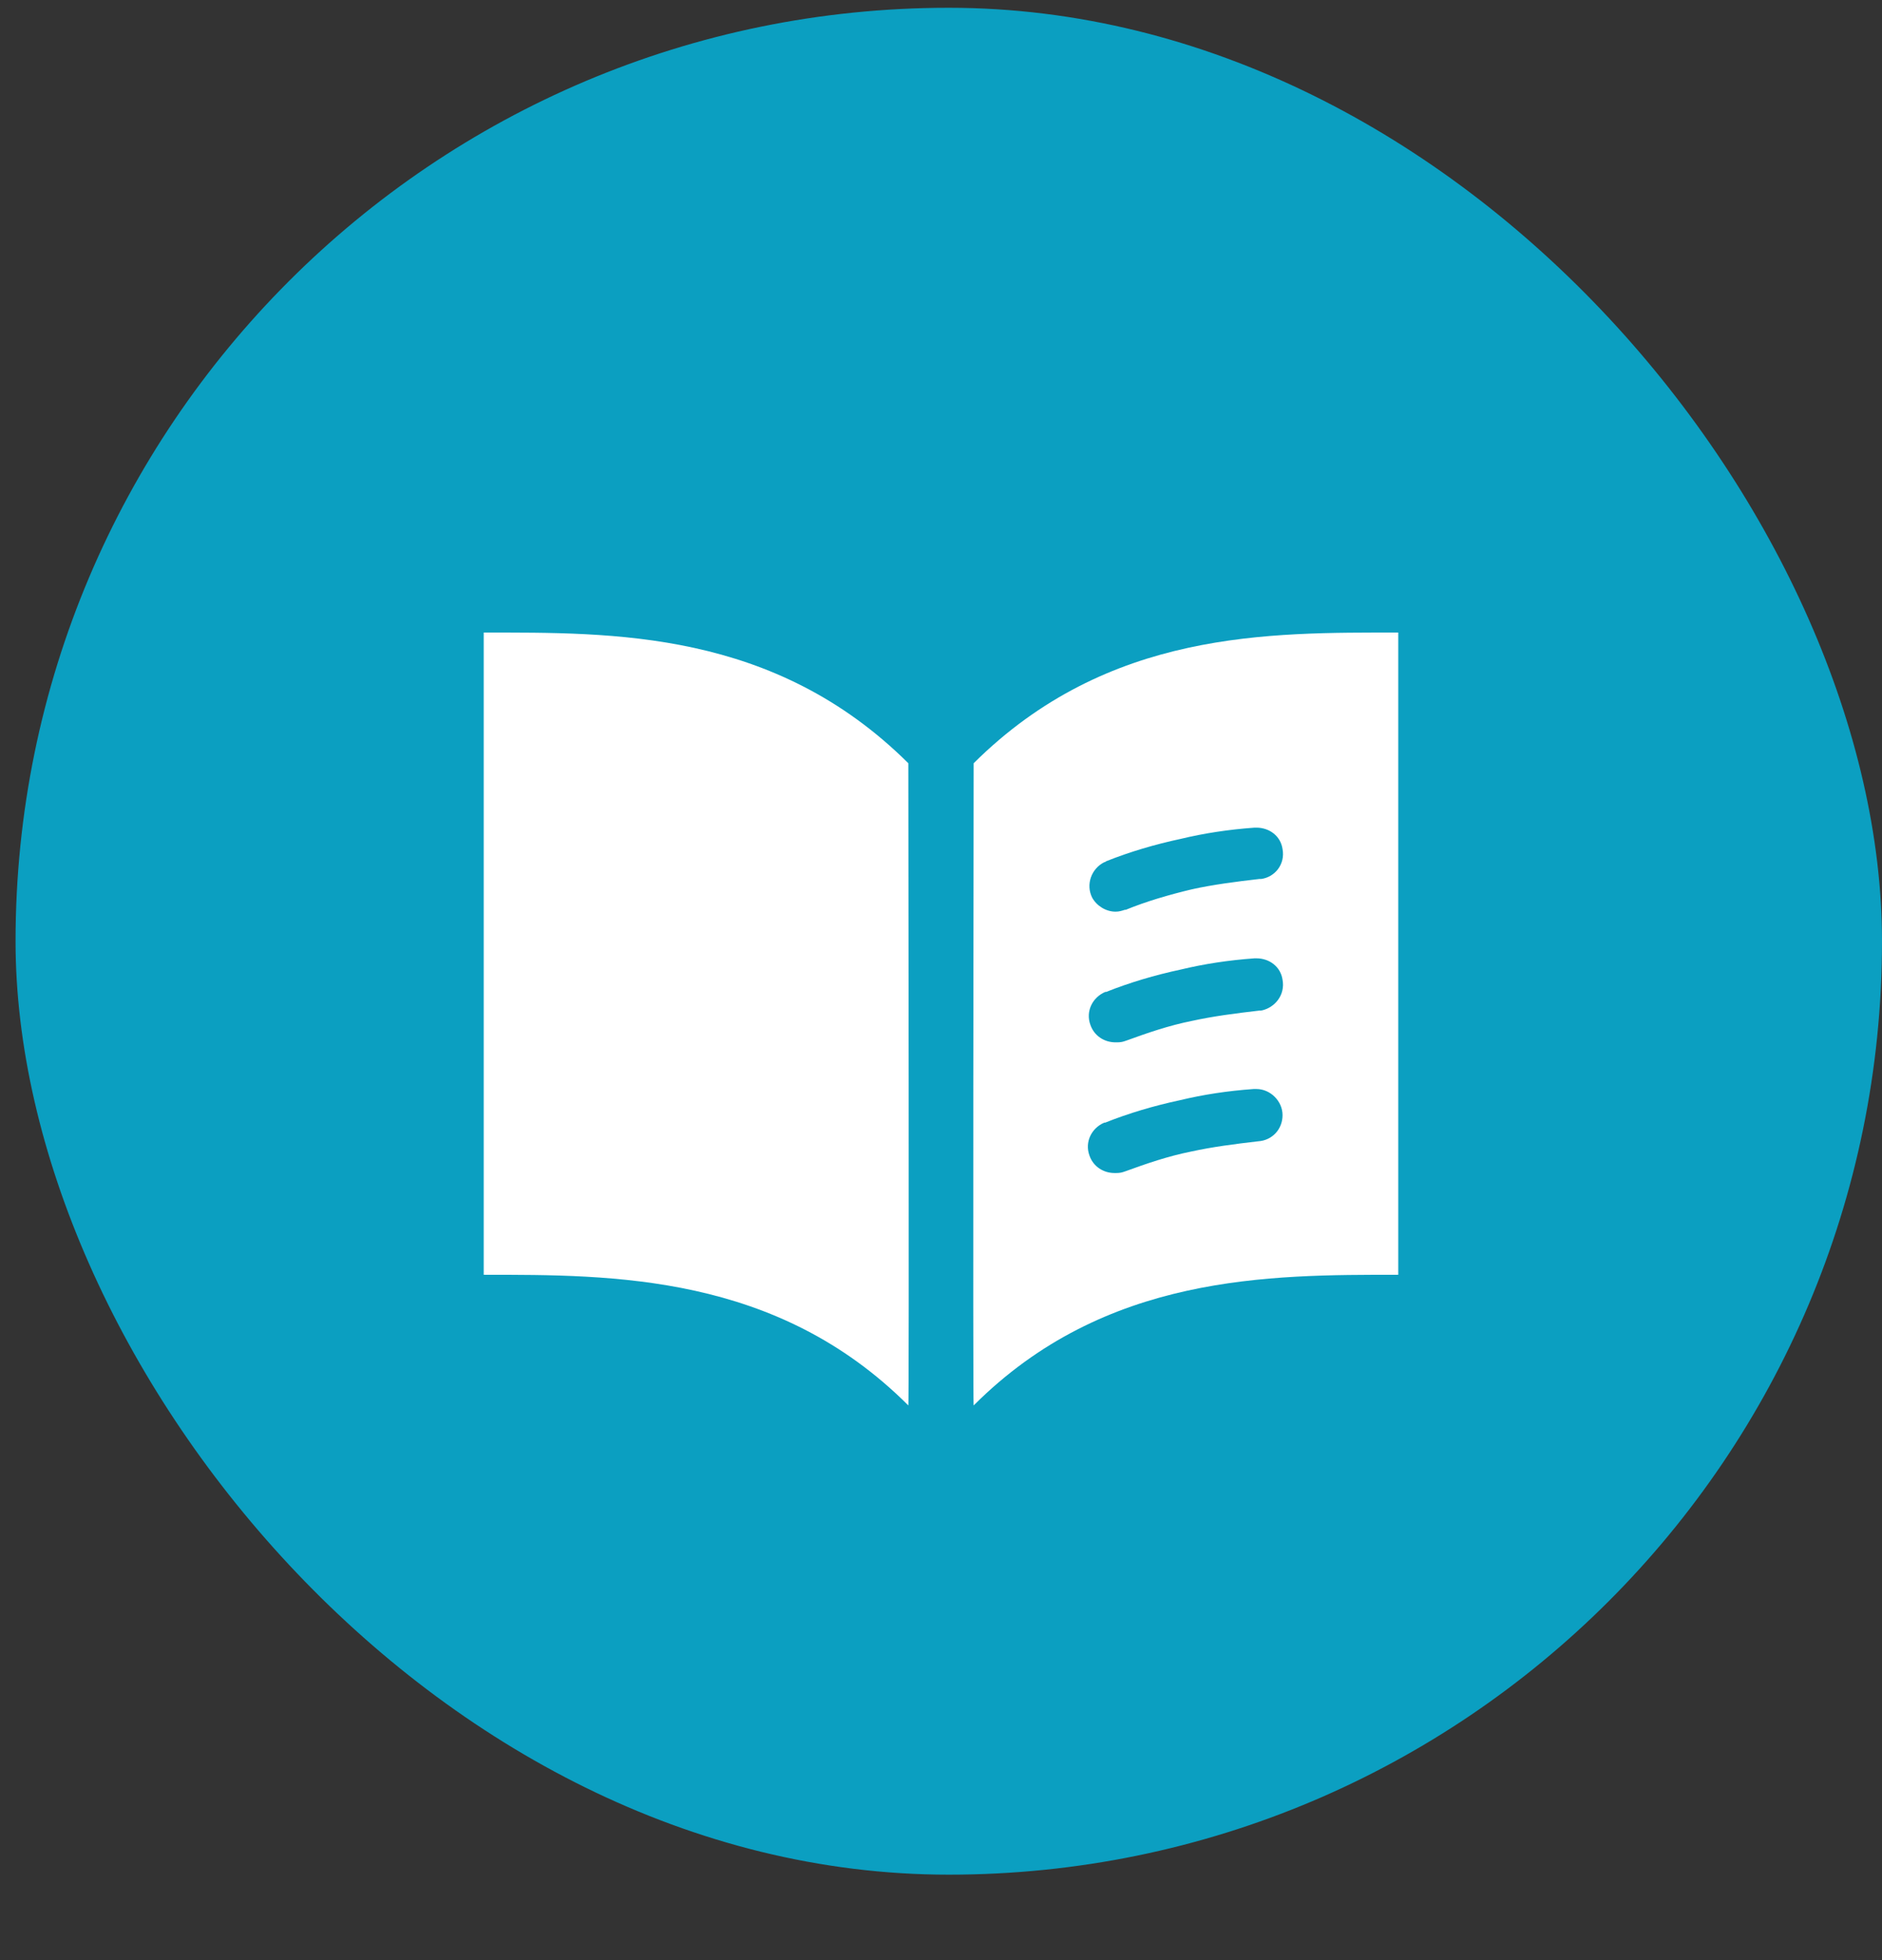 <svg width="121" height="126" viewBox="0 0 121 126" fill="none" xmlns="http://www.w3.org/2000/svg">
<rect x="0" y="0" width="121" height="126" fill="#333333" stroke="none"/>
<rect x="1" y="0.5" width="120" height="120" rx="60" fill="#0B9FC1"/>
<path d="M31.1 40.66V81.94C39.38 81.94 49.94 81.88 58.4 90.34C58.46 90.4 58.4 49.06 58.4 49.06C49.76 40.48 39.38 40.66 31.1 40.66Z" fill="white"/>
<path d="M62.599 49.06C62.599 49.06 62.539 90.4 62.599 90.34C71.059 81.88 81.619 81.94 89.899 81.94V40.66C81.619 40.66 71.239 40.48 62.599 49.06ZM80.899 73.36C79.339 73.54 77.959 73.72 76.579 74.02C75.079 74.32 73.699 74.8 72.379 75.28L72.199 75.34C72.019 75.4 71.839 75.4 71.659 75.4C70.939 75.4 70.279 74.98 70.039 74.26C69.739 73.42 70.159 72.52 70.999 72.16C70.999 72.16 70.999 72.16 71.059 72.16C72.559 71.56 74.179 71.08 75.859 70.72C77.359 70.36 78.919 70.12 80.599 70H80.779C81.679 70 82.459 70.78 82.459 71.68C82.459 72.58 81.799 73.3 80.899 73.36ZM81.079 64.96C81.019 64.96 81.019 64.96 80.959 64.96C79.399 65.14 78.019 65.32 76.639 65.62C75.139 65.92 73.759 66.4 72.439 66.88L72.259 66.94C72.079 67 71.899 67 71.719 67C70.999 67 70.339 66.58 70.099 65.86C69.799 65.02 70.219 64.12 71.059 63.76C71.059 63.76 71.059 63.76 71.119 63.76C72.619 63.16 74.239 62.68 75.919 62.32C77.419 61.96 78.979 61.72 80.659 61.6H80.779C81.619 61.6 82.339 62.14 82.459 62.98C82.639 63.94 81.979 64.78 81.079 64.96ZM81.079 56.5C81.019 56.5 81.019 56.5 80.959 56.5C79.399 56.68 78.019 56.86 76.639 57.16C75.139 57.52 73.699 57.94 72.379 58.48H72.319C72.139 58.54 71.959 58.6 71.719 58.6C71.119 58.6 70.519 58.24 70.219 57.7C69.799 56.86 70.159 55.84 70.999 55.42C71.059 55.42 71.119 55.36 71.119 55.36C72.619 54.76 74.239 54.28 75.919 53.92C77.419 53.56 78.979 53.32 80.659 53.2H80.779C81.619 53.2 82.339 53.74 82.459 54.58C82.639 55.54 81.979 56.38 81.079 56.5Z" fill="white"/>
</svg>
